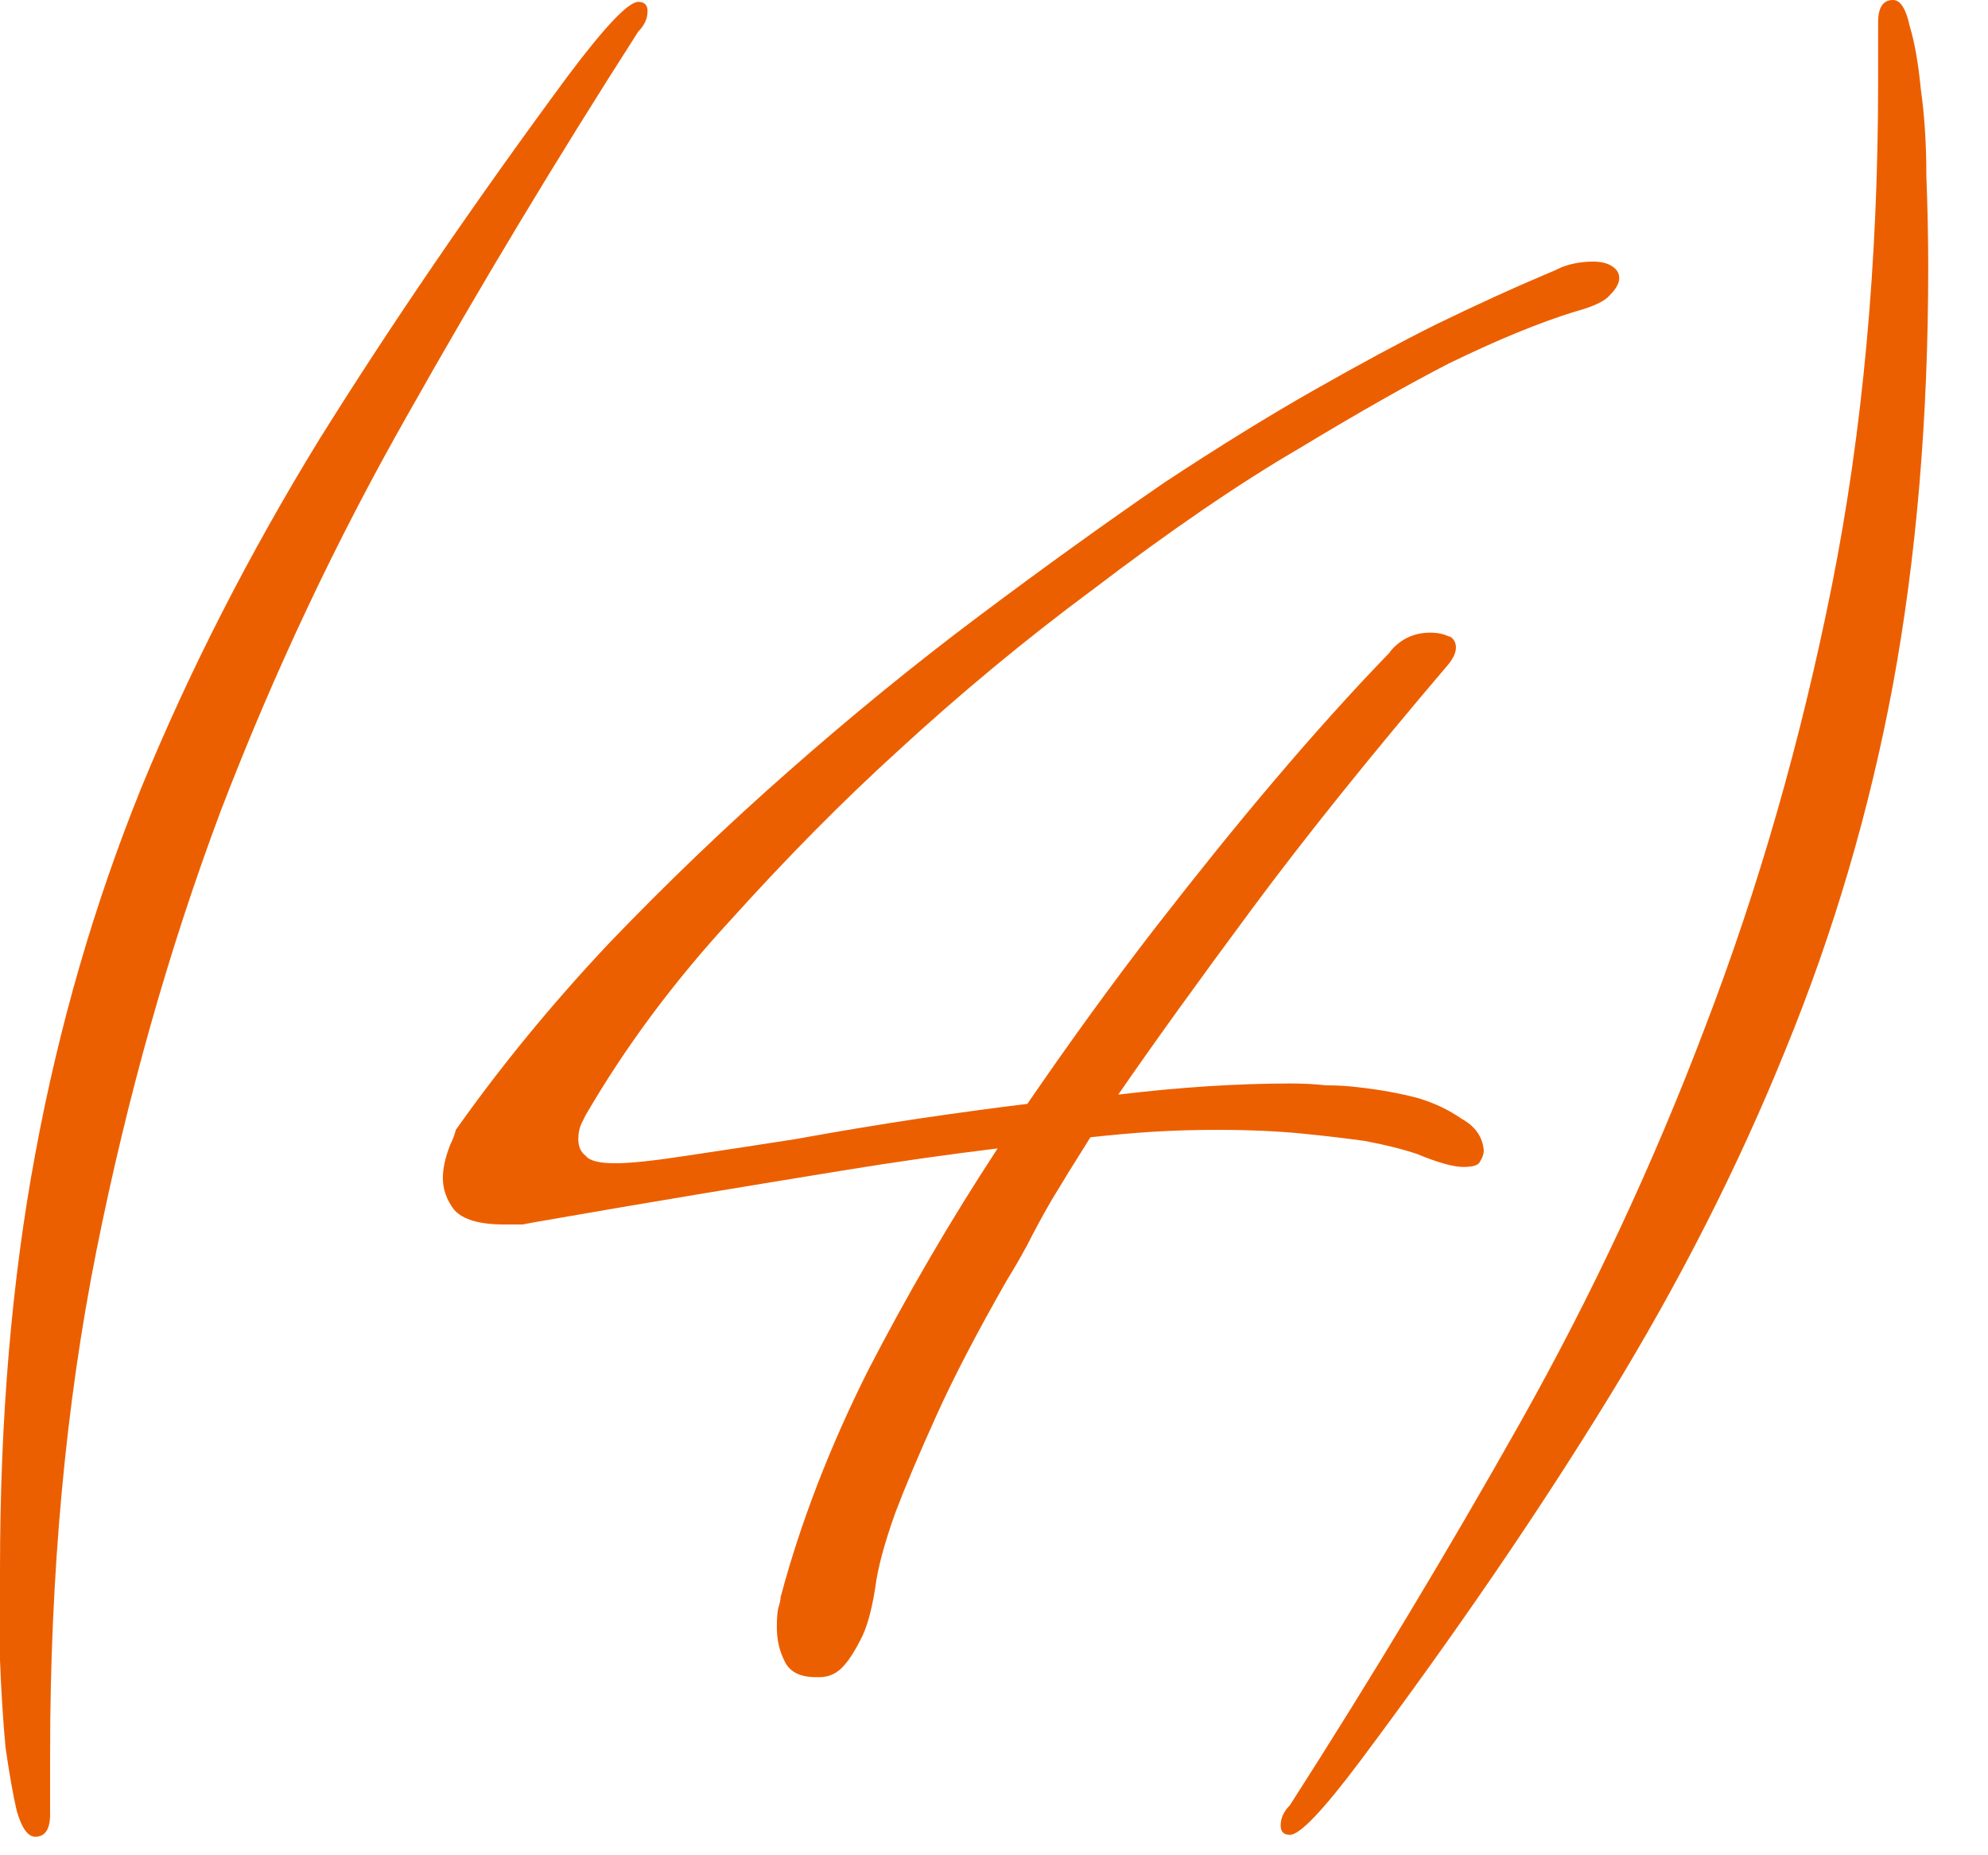 <?xml version="1.0" encoding="UTF-8"?> <svg xmlns="http://www.w3.org/2000/svg" width="30" height="28" viewBox="0 0 30 28" fill="none"><path d="M9.772 0.168C9.772 0.28 9.725 0.383 9.632 0.476C8.4 2.399 7.243 4.321 6.16 6.244C5.077 8.148 4.135 10.145 3.332 12.236C2.548 14.327 1.923 16.539 1.456 18.872C0.989 21.205 0.756 23.744 0.756 26.488V27.384C0.756 27.608 0.681 27.72 0.532 27.72C0.42 27.72 0.327 27.589 0.252 27.328C0.196 27.085 0.14 26.768 0.084 26.376C0.047 25.984 0.019 25.545 3.03686e-05 25.06C3.03686e-05 24.593 3.03686e-05 24.136 3.03686e-05 23.688C3.03686e-05 21.411 0.177 19.32 0.532 17.416C0.887 15.493 1.419 13.655 2.128 11.9C2.856 10.127 3.752 8.372 4.816 6.636C5.899 4.9 7.149 3.071 8.568 1.148C9.128 0.401 9.483 0.028 9.632 0.028C9.725 0.028 9.772 0.075 9.772 0.168ZM24.435 4.2C24.435 4.275 24.388 4.359 24.295 4.452C24.22 4.545 24.043 4.629 23.763 4.704C23.221 4.872 22.587 5.133 21.859 5.488C21.243 5.805 20.487 6.235 19.591 6.776C18.695 7.299 17.659 8.008 16.483 8.904C15.475 9.651 14.495 10.463 13.543 11.34C12.721 12.087 11.881 12.936 11.023 13.888C10.164 14.821 9.436 15.801 8.839 16.828L8.783 16.94C8.745 17.015 8.727 17.099 8.727 17.192C8.727 17.304 8.764 17.388 8.839 17.444C8.895 17.519 9.044 17.556 9.287 17.556C9.511 17.556 9.865 17.519 10.351 17.444C10.855 17.369 11.405 17.285 12.003 17.192C12.619 17.08 13.235 16.977 13.851 16.884C14.485 16.791 15.036 16.716 15.503 16.66C16.156 15.708 16.8 14.821 17.435 14C18.088 13.16 18.676 12.432 19.199 11.816C19.815 11.088 20.403 10.435 20.963 9.856C21 9.8 21.056 9.744 21.131 9.688C21.261 9.595 21.411 9.548 21.579 9.548C21.691 9.548 21.784 9.567 21.859 9.604C21.877 9.604 21.896 9.613 21.915 9.632C21.952 9.669 21.971 9.716 21.971 9.772C21.971 9.847 21.933 9.931 21.859 10.024C20.683 11.405 19.693 12.637 18.891 13.72C18.088 14.803 17.416 15.736 16.875 16.52C17.808 16.408 18.676 16.352 19.479 16.352C19.665 16.352 19.843 16.361 20.011 16.38C20.179 16.38 20.337 16.389 20.487 16.408C20.823 16.445 21.131 16.501 21.411 16.576C21.653 16.651 21.868 16.753 22.055 16.884C22.26 16.996 22.372 17.155 22.391 17.36C22.391 17.416 22.372 17.472 22.335 17.528C22.316 17.584 22.232 17.612 22.083 17.612C21.933 17.612 21.7 17.547 21.383 17.416C21.159 17.341 20.897 17.276 20.599 17.22C20.337 17.183 20.02 17.145 19.647 17.108C19.273 17.071 18.844 17.052 18.359 17.052C18.041 17.052 17.724 17.061 17.407 17.08C17.108 17.099 16.791 17.127 16.455 17.164C16.231 17.519 16.035 17.836 15.867 18.116C15.717 18.377 15.596 18.601 15.503 18.788C15.391 18.993 15.288 19.171 15.195 19.32C14.747 20.104 14.392 20.785 14.131 21.364C13.869 21.943 13.664 22.428 13.515 22.82C13.347 23.287 13.244 23.669 13.207 23.968C13.151 24.323 13.076 24.584 12.983 24.752C12.889 24.939 12.796 25.079 12.703 25.172C12.609 25.265 12.497 25.312 12.367 25.312H12.311C12.068 25.312 11.909 25.228 11.835 25.06C11.76 24.911 11.723 24.743 11.723 24.556C11.723 24.407 11.732 24.304 11.751 24.248C11.769 24.192 11.779 24.145 11.779 24.108C12.077 22.988 12.516 21.849 13.095 20.692C13.692 19.535 14.345 18.415 15.055 17.332C14.289 17.425 13.505 17.537 12.703 17.668C11.9 17.799 11.163 17.92 10.491 18.032C9.707 18.163 8.941 18.293 8.195 18.424C8.083 18.443 7.98 18.461 7.887 18.48C7.793 18.48 7.7 18.48 7.607 18.48C7.233 18.48 6.981 18.405 6.851 18.256C6.739 18.107 6.683 17.948 6.683 17.78C6.683 17.631 6.72 17.463 6.795 17.276C6.832 17.201 6.86 17.127 6.879 17.052C7.551 16.1 8.316 15.167 9.175 14.252C10.052 13.337 10.957 12.469 11.891 11.648C12.843 10.808 13.804 10.024 14.775 9.296C15.745 8.568 16.679 7.896 17.575 7.28C18.396 6.739 19.152 6.272 19.843 5.88C20.533 5.488 21.14 5.161 21.663 4.9C22.279 4.601 22.829 4.349 23.315 4.144C23.408 4.107 23.492 4.069 23.567 4.032C23.716 3.976 23.875 3.948 24.043 3.948C24.192 3.948 24.304 3.985 24.379 4.06C24.416 4.097 24.435 4.144 24.435 4.2ZM29.098 4.032C29.098 6.309 28.92 8.409 28.566 10.332C28.211 12.236 27.67 14.075 26.942 15.848C26.232 17.603 25.346 19.348 24.282 21.084C23.218 22.82 21.967 24.649 20.53 26.572C19.97 27.319 19.615 27.692 19.466 27.692C19.372 27.692 19.326 27.645 19.326 27.552C19.326 27.44 19.372 27.337 19.466 27.244C20.698 25.321 21.855 23.399 22.938 21.476C24.02 19.553 24.954 17.556 25.738 15.484C26.54 13.393 27.175 11.181 27.642 8.848C28.108 6.515 28.342 3.976 28.342 1.232V0.336C28.342 0.112 28.416 0 28.566 0C28.678 0 28.762 0.131 28.818 0.392C28.892 0.635 28.948 0.952 28.986 1.344C29.042 1.736 29.07 2.175 29.07 2.66C29.088 3.127 29.098 3.584 29.098 4.032Z" fill="#EC5F00"></path></svg> 